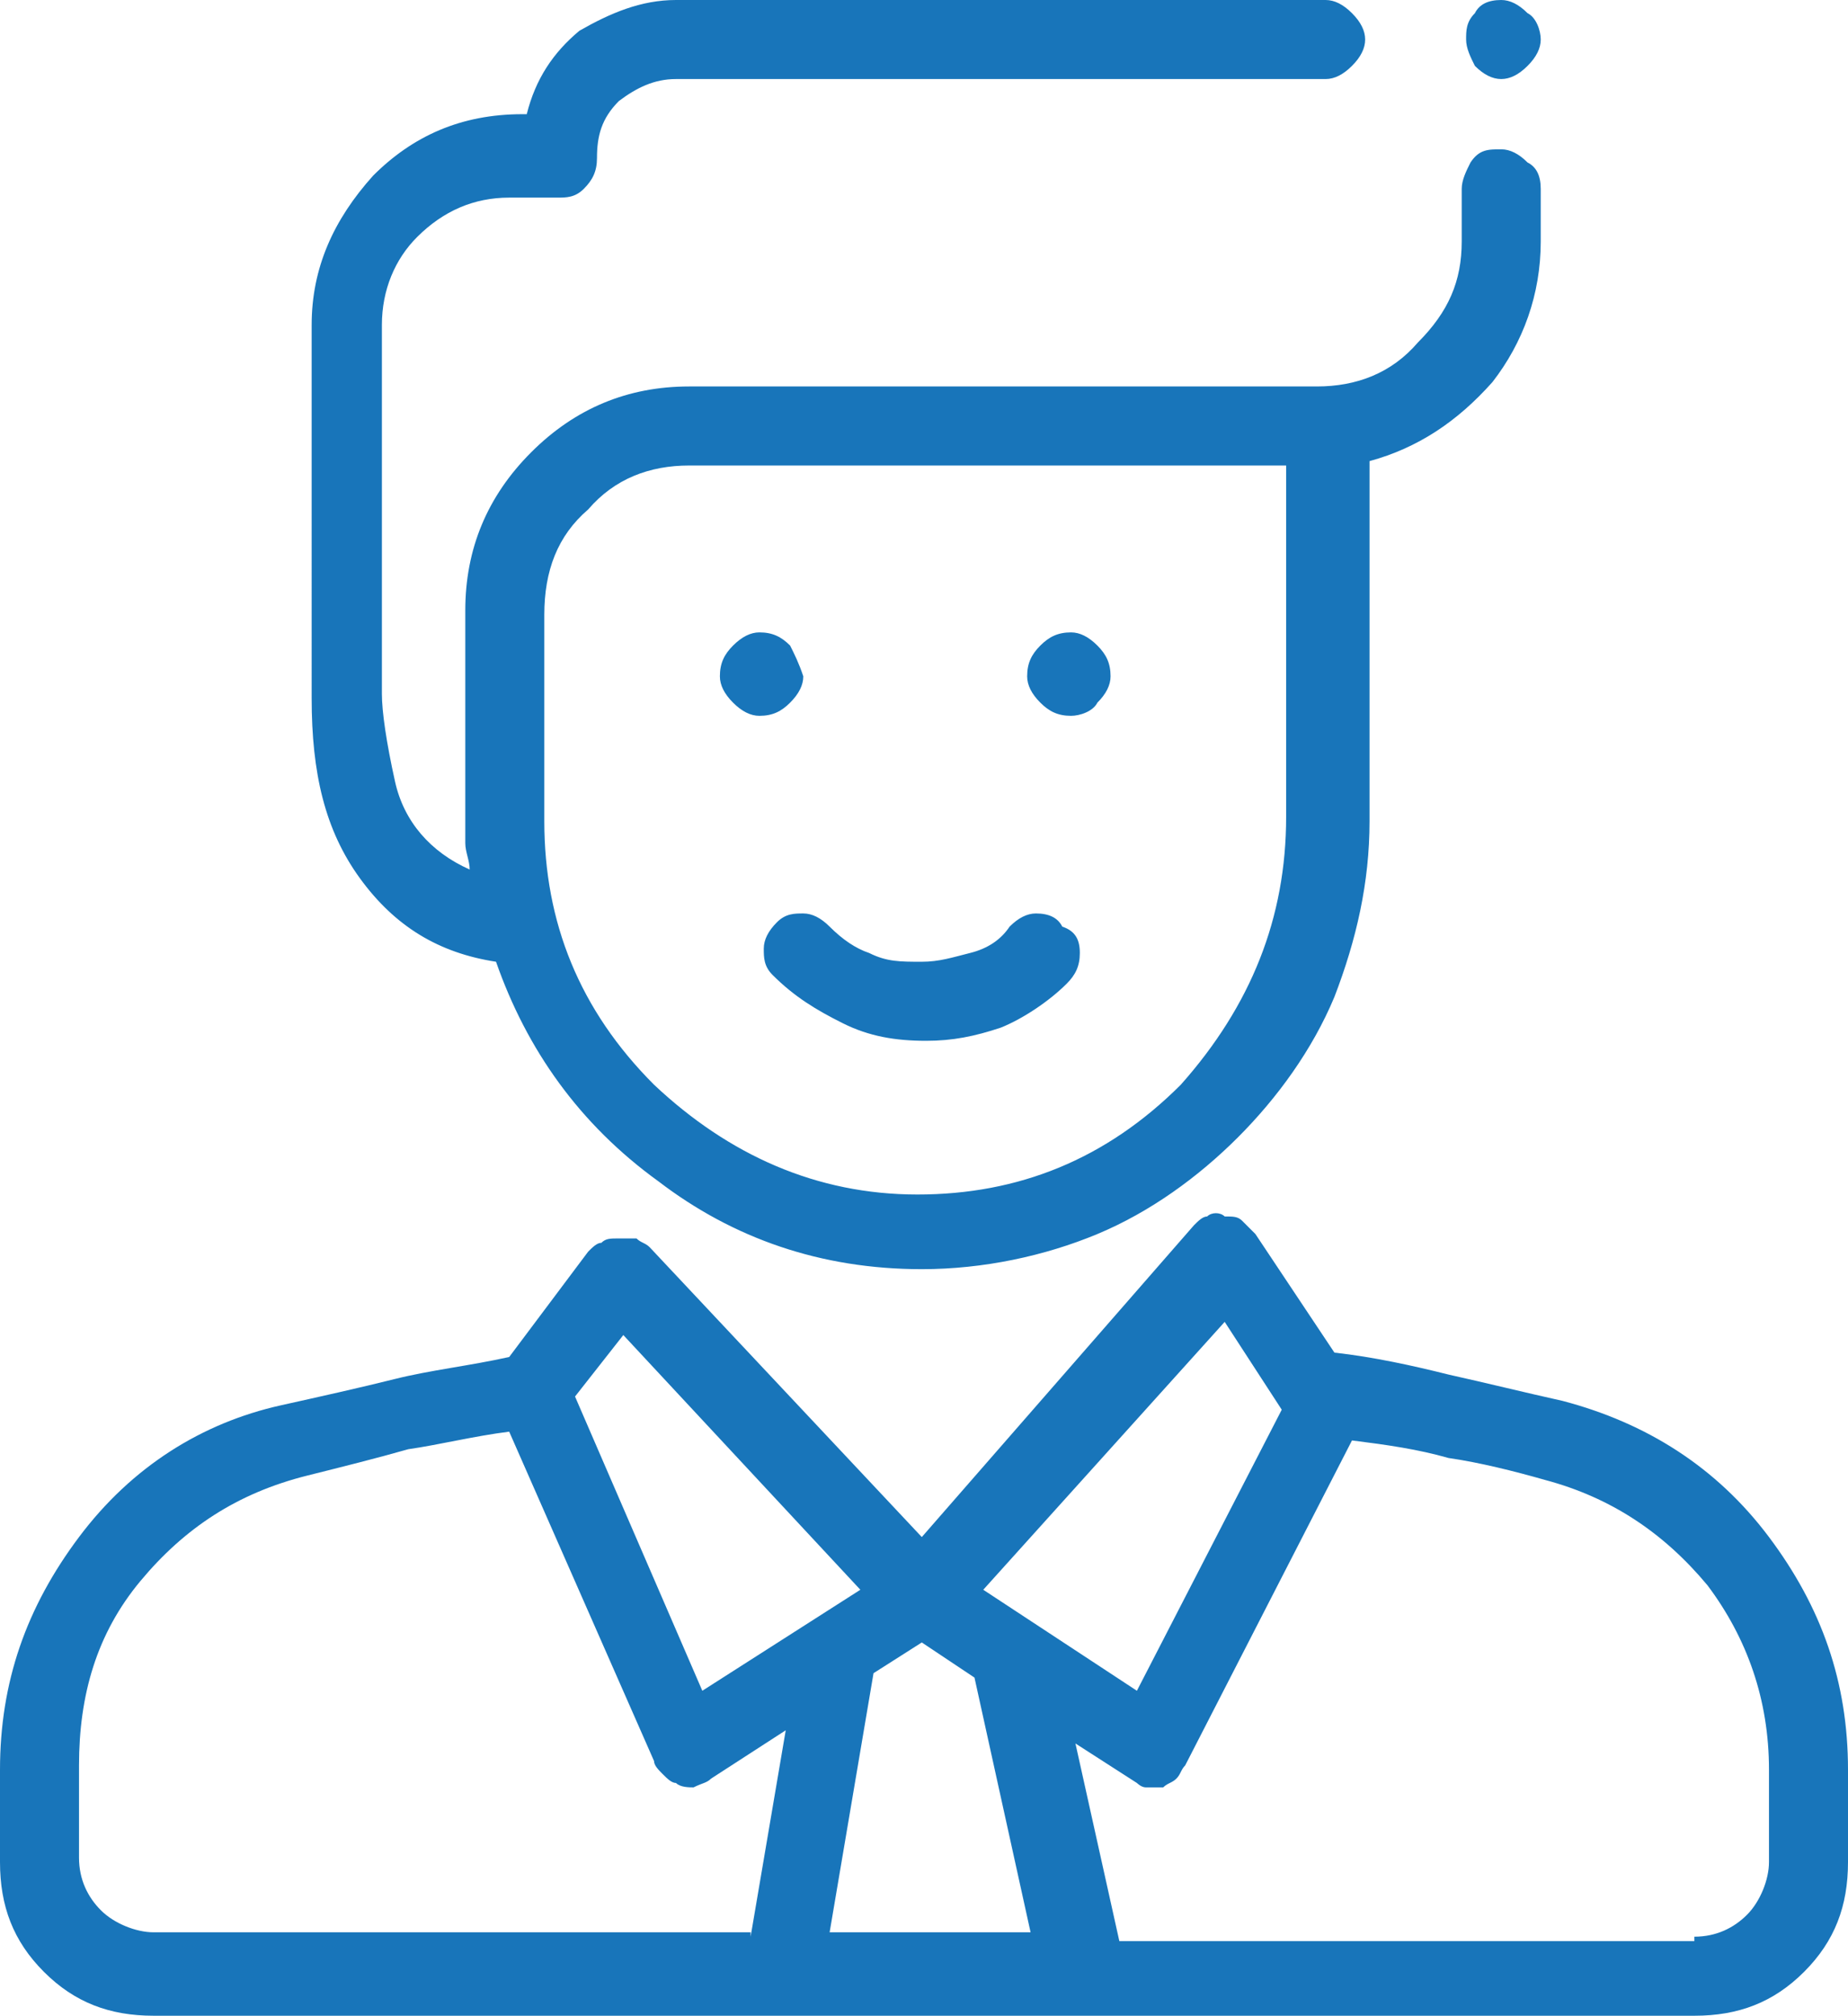 <?xml version="1.0" encoding="utf-8"?>
<!-- Generator: Adobe Illustrator 24.0.3, SVG Export Plug-In . SVG Version: 6.00 Build 0)  -->
<svg version="1.1" id="Layer_1" xmlns="http://www.w3.org/2000/svg" xmlns:xlink="http://www.w3.org/1999/xlink" x="0px" y="0px"
	 viewBox="0 0 42.1 45.9" style="enable-background:new 0 0 42.1 45.9;" xml:space="preserve">
<style type="text/css">
	.st0{fill:#1875BA;}
	.st1{fill:#1B75BB;}
	.st2{fill:#1E77B7;}
</style>
<path class="st0" d="M35.6,31.9c1.9,0.5,3.5,1.5,4.7,3.1c1.2,1.6,1.8,3.3,1.8,5.3v2.1c0,1-0.3,1.8-1,2.5c-0.7,0.7-1.5,1-2.5,1H24.6
	h-6.7H3.5c-1,0-1.8-0.3-2.5-1c-0.7-0.7-1-1.5-1-2.5v-2.1c0-2,0.6-3.7,1.8-5.3c1.2-1.6,2.8-2.6,4.6-3c0.9-0.2,1.8-0.4,2.6-0.6
	c0.8-0.2,1.7-0.3,2.6-0.5l1.8-2.4c0.1-0.1,0.2-0.2,0.3-0.2c0.1-0.1,0.2-0.1,0.4-0.1c0.1,0,0.2,0,0.4,0c0.1,0.1,0.2,0.1,0.3,0.2
	L21,35l6.2-7.1c0.1-0.1,0.2-0.2,0.3-0.2c0.1-0.1,0.3-0.1,0.4,0c0.2,0,0.3,0,0.4,0.1c0.1,0.1,0.2,0.2,0.3,0.3l1.8,2.7
	c0.9,0.1,1.8,0.3,2.6,0.5C33.9,31.5,34.7,31.7,35.6,31.9z M17.1,44.1l0.8-4.7l-1.7,1.1c-0.1,0.1-0.2,0.1-0.4,0.2
	c-0.1,0-0.3,0-0.4-0.1c-0.1,0-0.2-0.1-0.3-0.2c-0.1-0.1-0.2-0.2-0.2-0.3l-3.3-7.5c-0.8,0.1-1.6,0.3-2.3,0.4
	c-0.7,0.2-1.5,0.4-2.3,0.6C5.4,34,4.2,34.8,3.2,36c-1,1.2-1.4,2.6-1.4,4.2v2.1c0,0.5,0.2,0.9,0.5,1.2c0.3,0.3,0.8,0.5,1.2,0.5H17.1z
	 M34.2,3.4c0.2,0,0.4,0.1,0.6,0.3C35,3.8,35.1,4,35.1,4.3v1.2c0,1.2-0.4,2.3-1.1,3.2c-0.8,0.9-1.7,1.5-2.8,1.8v8.2
	c0,1.4-0.3,2.7-0.8,4c-0.5,1.2-1.3,2.3-2.2,3.2c-0.9,0.9-2,1.7-3.2,2.2c-1.2,0.5-2.6,0.8-4,0.8c-2.3,0-4.3-0.7-6-2
	c-1.8-1.3-3-3-3.7-5c-1.3-0.2-2.3-0.8-3.1-1.9c-0.8-1.1-1.1-2.4-1.1-4.1V7.4c0-1.3,0.5-2.4,1.4-3.4c0.9-0.9,2-1.4,3.4-1.4H12
	c0.2-0.8,0.6-1.4,1.2-1.9C13.9,0.3,14.6,0,15.4,0h14.8c0.2,0,0.4,0.1,0.6,0.3c0.2,0.2,0.3,0.4,0.3,0.6c0,0.2-0.1,0.4-0.3,0.6
	c-0.2,0.2-0.4,0.3-0.6,0.3H15.4c-0.5,0-0.9,0.2-1.3,0.5c-0.4,0.4-0.5,0.8-0.5,1.3c0,0.3-0.1,0.5-0.3,0.7c-0.2,0.2-0.4,0.2-0.6,0.2
	h-1.1c-0.8,0-1.5,0.3-2.1,0.9C9,5.9,8.7,6.6,8.7,7.4v8.4c0,0.4,0.1,1.1,0.3,2c0.2,0.9,0.8,1.6,1.7,2c0-0.2-0.1-0.4-0.1-0.6
	c0-0.2,0-0.4,0-0.6v-4.7c0-1.4,0.5-2.6,1.5-3.6c1-1,2.2-1.5,3.6-1.5c0,0,0.1,0,0.1,0c0,0,0.1,0,0.1,0H30c0.9,0,1.7-0.3,2.3-1
	c0.7-0.7,1-1.4,1-2.3V4.3c0-0.2,0.1-0.4,0.2-0.6C33.7,3.4,33.9,3.4,34.2,3.4z M29.3,18.6v-8H15.9c0,0-0.1,0-0.1,0c0,0-0.1,0-0.1,0
	c-0.9,0-1.7,0.3-2.3,1c-0.7,0.6-1,1.4-1,2.4v4.7c0,2.3,0.8,4.3,2.5,6c1.7,1.6,3.7,2.5,6,2.5c2.3,0,4.3-0.8,6-2.5
	C28.5,22.9,29.3,20.9,29.3,18.6z M14.2,30.4l-1.1,1.4l2.9,6.7l3.6-2.3L14.2,30.4z M18,14.7c-0.2-0.2-0.4-0.3-0.7-0.3
	c-0.2,0-0.4,0.1-0.6,0.3c-0.2,0.2-0.3,0.4-0.3,0.7c0,0.2,0.1,0.4,0.3,0.6c0.2,0.2,0.4,0.3,0.6,0.3c0.3,0,0.5-0.1,0.7-0.3
	c0.2-0.2,0.3-0.4,0.3-0.6C18.2,15.1,18.1,14.9,18,14.7z M24.6,21.7c0,0.3-0.1,0.5-0.3,0.7c-0.4,0.4-1,0.8-1.5,1
	c-0.6,0.2-1.1,0.3-1.7,0.3c-0.7,0-1.3-0.1-1.9-0.4c-0.6-0.3-1.1-0.6-1.6-1.1c-0.2-0.2-0.2-0.4-0.2-0.6c0-0.2,0.1-0.4,0.3-0.6
	c0.2-0.2,0.4-0.2,0.6-0.2c0.2,0,0.4,0.1,0.6,0.3c0.3,0.3,0.6,0.5,0.9,0.6c0.4,0.2,0.7,0.2,1.2,0.2c0.4,0,0.7-0.1,1.1-0.2
	c0.4-0.1,0.7-0.3,0.9-0.6c0.2-0.2,0.4-0.3,0.6-0.3c0.3,0,0.5,0.1,0.6,0.3C24.5,21.2,24.6,21.4,24.6,21.7z M23.5,44.1l-1.3-5.9
	L21,37.4l-1.1,0.7l-1,5.9H23.5z M22.4,36.2l3.5,2.3l3.3-6.4l-1.3-2L22.4,36.2z M25,14.7c-0.2-0.2-0.4-0.3-0.6-0.3
	c-0.3,0-0.5,0.1-0.7,0.3c-0.2,0.2-0.3,0.4-0.3,0.7c0,0.2,0.1,0.4,0.3,0.6c0.2,0.2,0.4,0.3,0.7,0.3c0.2,0,0.5-0.1,0.6-0.3
	c0.2-0.2,0.3-0.4,0.3-0.6C25.3,15.1,25.2,14.9,25,14.7z M38.6,44.1c0.5,0,0.9-0.2,1.2-0.5c0.3-0.3,0.5-0.8,0.5-1.2v-2.1
	c0-1.6-0.5-3-1.4-4.2c-1-1.2-2.2-2-3.7-2.4c-0.7-0.2-1.5-0.4-2.2-0.5c-0.7-0.2-1.4-0.3-2.2-0.4L27,40.2c-0.1,0.1-0.1,0.2-0.2,0.3
	c-0.1,0.1-0.2,0.1-0.3,0.2c0,0-0.1,0-0.1,0c0,0-0.1,0-0.1,0c-0.1,0-0.2,0-0.2,0c-0.1,0-0.2-0.1-0.2-0.1l-1.4-0.9l1,4.5H38.6z
	 M34.8,0.3C34.6,0.1,34.4,0,34.2,0c-0.3,0-0.5,0.1-0.6,0.3c-0.2,0.2-0.2,0.4-0.2,0.6c0,0.2,0.1,0.4,0.2,0.6c0.2,0.2,0.4,0.3,0.6,0.3
	c0.2,0,0.4-0.1,0.6-0.3c0.2-0.2,0.3-0.4,0.3-0.6C35.1,0.7,35,0.4,34.8,0.3z"/>
</svg>
